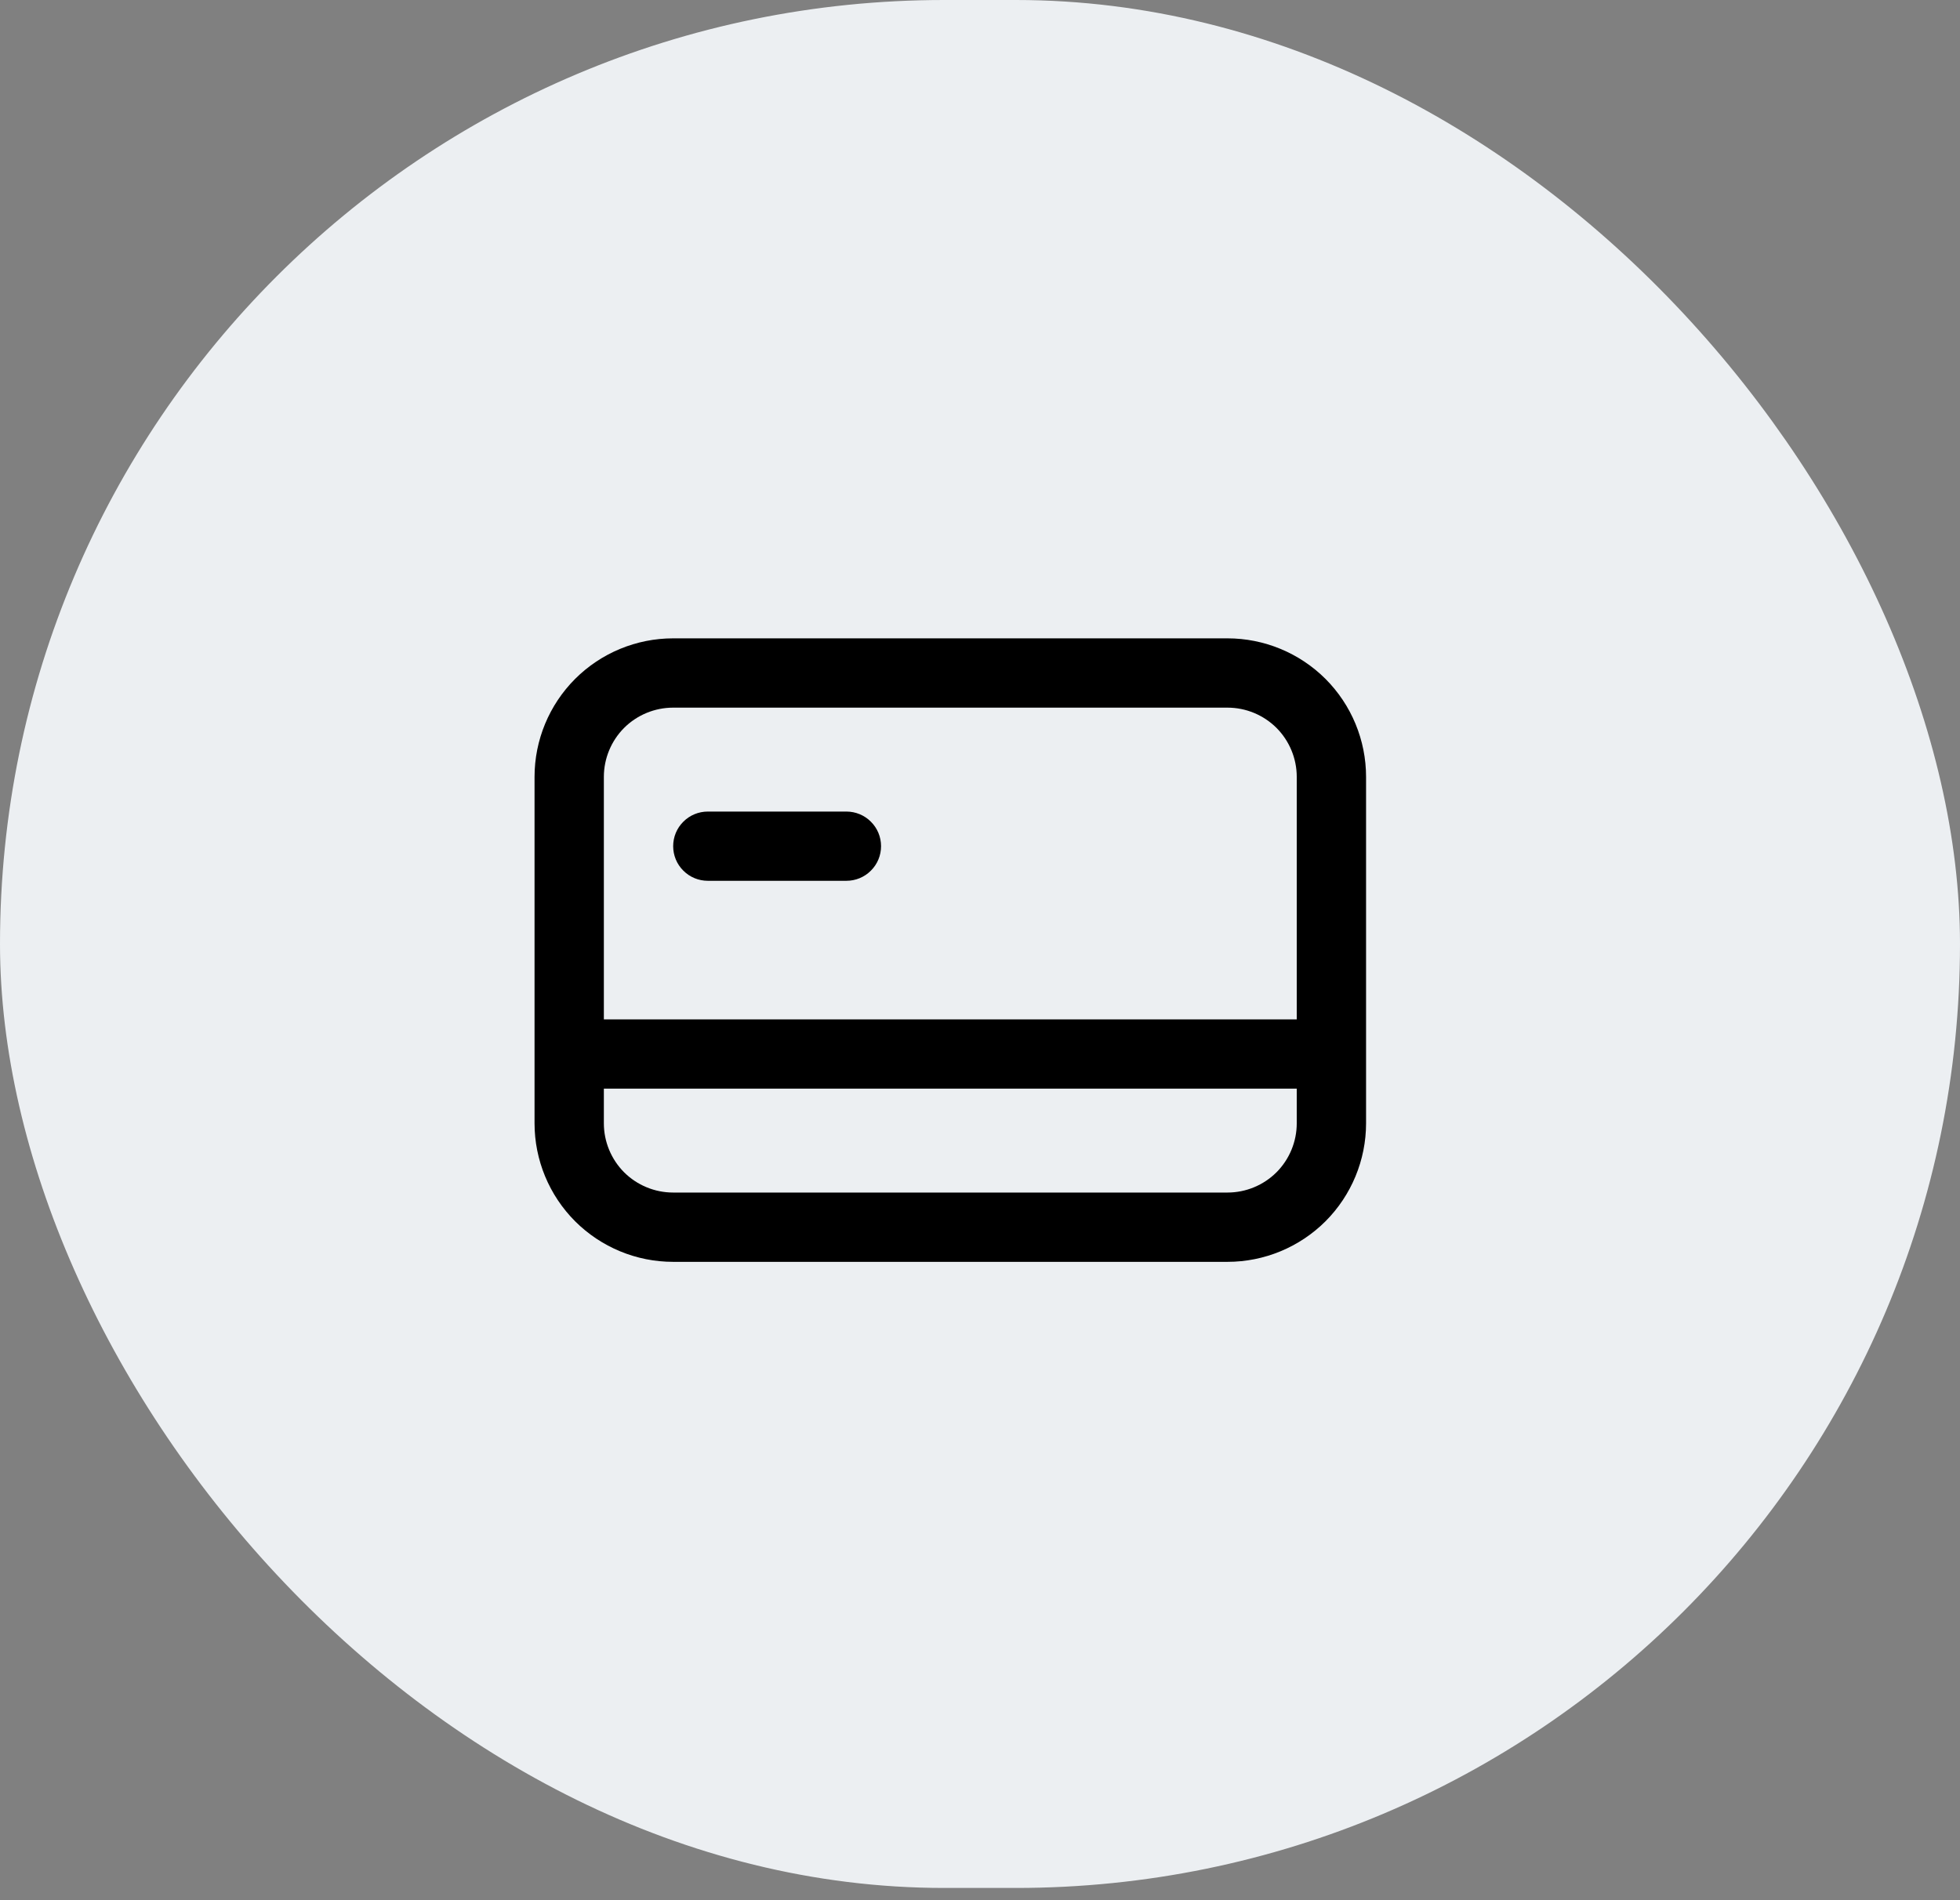<svg width="33" height="32" viewBox="0 0 33 32" fill="none" xmlns="http://www.w3.org/2000/svg">
<rect x="0" y="0" width="33" height="32" fill="#808080" stroke="none"/>
<rect width="33" height="31.794" rx="15.897" fill="#ECEFF2"/>
<g clip-path="url(#clip0_3449_2426)">
<path d="M11.334 14.25C11.334 14.095 11.395 13.947 11.505 13.838C11.614 13.728 11.763 13.667 11.917 13.667H14.251C14.405 13.667 14.554 13.728 14.663 13.838C14.773 13.947 14.834 14.095 14.834 14.25C14.834 14.405 14.773 14.553 14.663 14.662C14.554 14.772 14.405 14.833 14.251 14.833H11.917C11.763 14.833 11.614 14.772 11.505 14.662C11.395 14.553 11.334 14.405 11.334 14.25Z" fill="black"/>
<path fill-rule="evenodd" clip-rule="evenodd" d="M11.333 10.75C10.714 10.75 10.121 10.996 9.683 11.433C9.246 11.871 9 12.464 9 13.083V18.917C9 19.535 9.246 20.129 9.683 20.567C10.121 21.004 10.714 21.25 11.333 21.25H20.667C21.285 21.25 21.879 21.004 22.317 20.567C22.754 20.129 23 19.535 23 18.917V13.083C23 12.464 22.754 11.871 22.317 11.433C21.879 10.996 21.285 10.75 20.667 10.75H11.333ZM20.667 11.917H11.333C11.024 11.917 10.727 12.04 10.508 12.258C10.29 12.477 10.167 12.774 10.167 13.083V17.167H21.833V13.083C21.833 12.774 21.71 12.477 21.492 12.258C21.273 12.04 20.976 11.917 20.667 11.917ZM21.833 18.333H10.167V18.917C10.167 19.226 10.29 19.523 10.508 19.742C10.727 19.96 11.024 20.083 11.333 20.083H20.667C20.976 20.083 21.273 19.96 21.492 19.742C21.71 19.523 21.833 19.226 21.833 18.917V18.333Z" fill="black"/>
</g>
<defs>
<clipPath id="clip0_3449_2426">
<rect width="14" height="14" fill="white" transform="translate(9 9)"/>
</clipPath>
</defs>
</svg>
